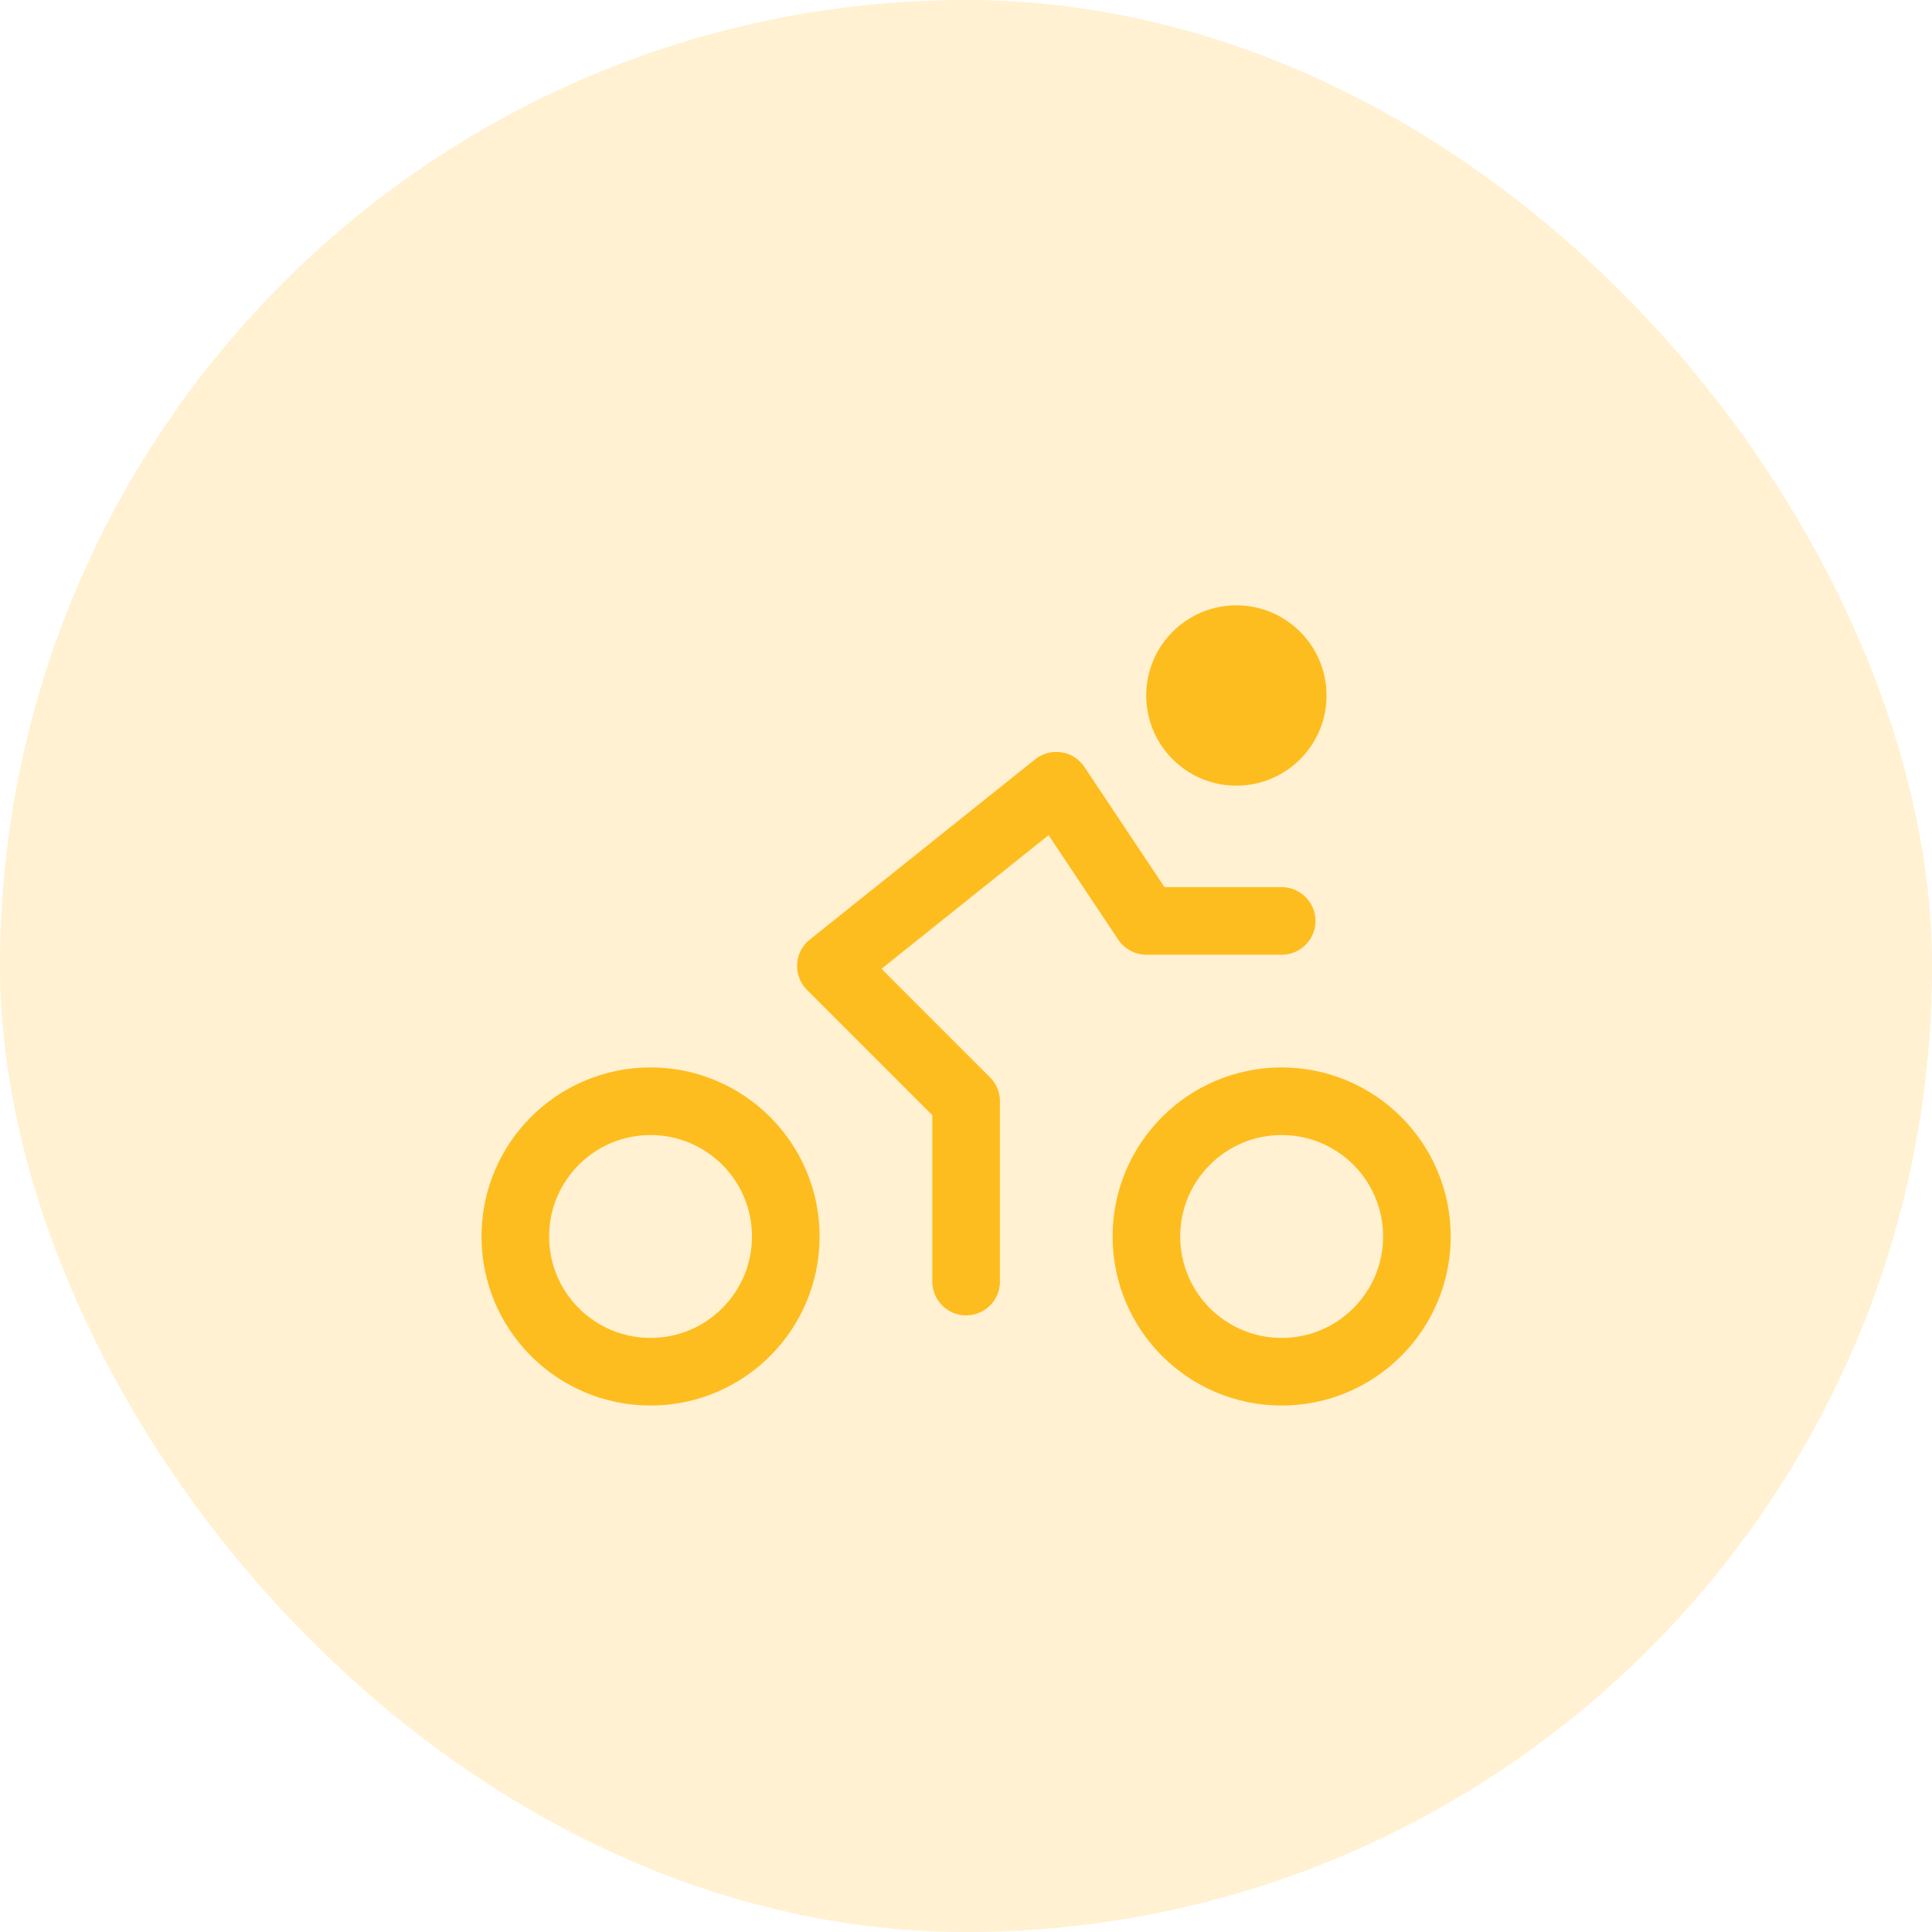 <svg width="50" height="50" viewBox="0 0 50 50" fill="none" xmlns="http://www.w3.org/2000/svg">
<rect width="50" height="50" rx="25" fill="#FEBD1F" fill-opacity="0.2"/>
<path d="M25.003 33.167V28.5L21.503 25L27.336 20.334L29.669 23.834H33.169M20.336 32C20.336 33.933 18.769 35.5 16.836 35.5C14.903 35.5 13.336 33.933 13.336 32C13.336 30.067 14.903 28.5 16.836 28.5C18.769 28.5 20.336 30.067 20.336 32ZM36.669 32C36.669 33.933 35.102 35.5 33.169 35.5C31.236 35.5 29.669 33.933 29.669 32C29.669 30.067 31.236 28.5 33.169 28.5C35.102 28.5 36.669 30.067 36.669 32Z" stroke="#FEBD1F" stroke-width="1.75" stroke-linecap="round" stroke-linejoin="round"/>
<path d="M31.997 20.333C33.286 20.333 34.331 19.288 34.331 18C34.331 16.711 33.286 15.666 31.997 15.666C30.709 15.666 29.664 16.711 29.664 18C29.664 19.288 30.709 20.333 31.997 20.333Z" fill="#FEBD1F"/>
</svg>

